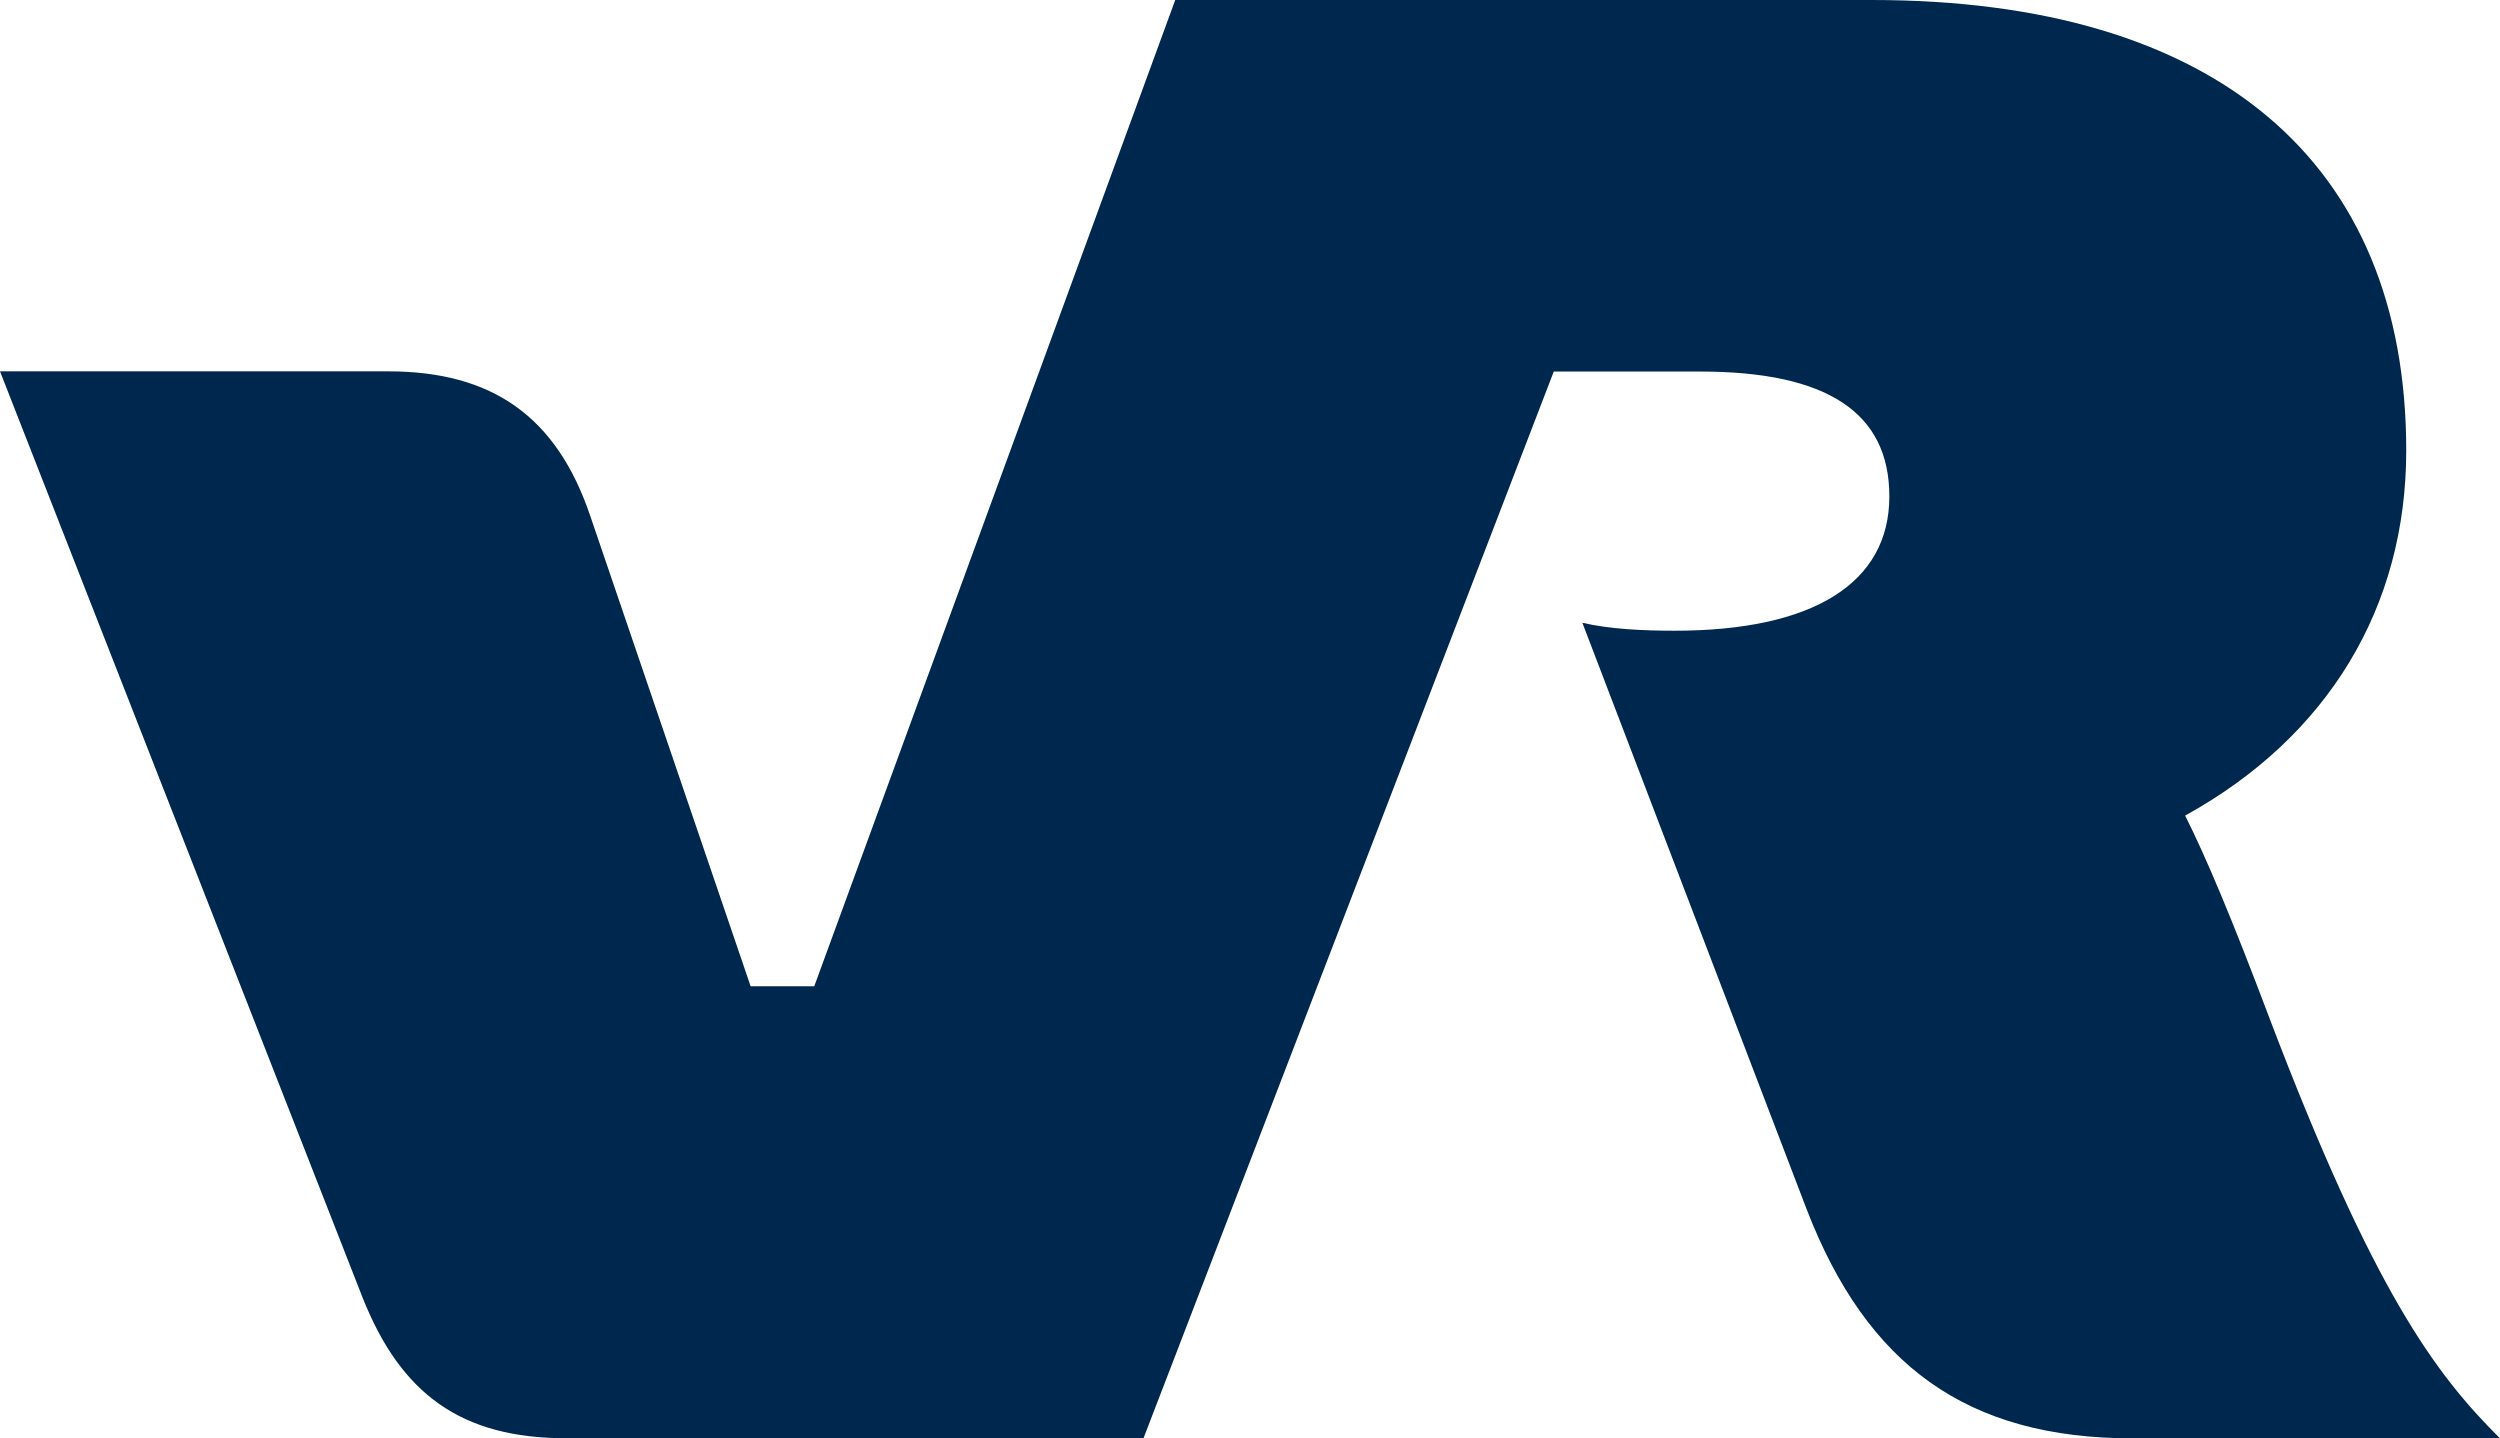<svg xmlns="http://www.w3.org/2000/svg" width="73" height="42" viewBox="0 0 73 42" fill="none"><path id="LOGO-VR-HOME-V1" d="M33.39 41.997H16.534C13.468 41.997 11.705 40.706 10.588 37.89L0 10.843H11.33C14.396 10.843 16.253 12.182 17.228 15.044L21.918 28.799H23.776L34.317 0H54.658C64.689 0 70.262 4.708 70.262 13.154C70.262 17.724 67.988 21.508 63.806 23.815C64.408 25.016 65.152 26.768 66.266 29.724C69.284 37.661 71.095 40.11 73 42H62.273C57.444 42 54.517 39.878 52.753 35.307L46.205 18.185C46.994 18.37 47.969 18.417 48.899 18.417C52.94 18.417 55.169 17.031 55.169 14.495C55.169 12.05 53.359 10.849 49.643 10.849H45.37L33.39 41.997Z" fill="#00274D"></path></svg>